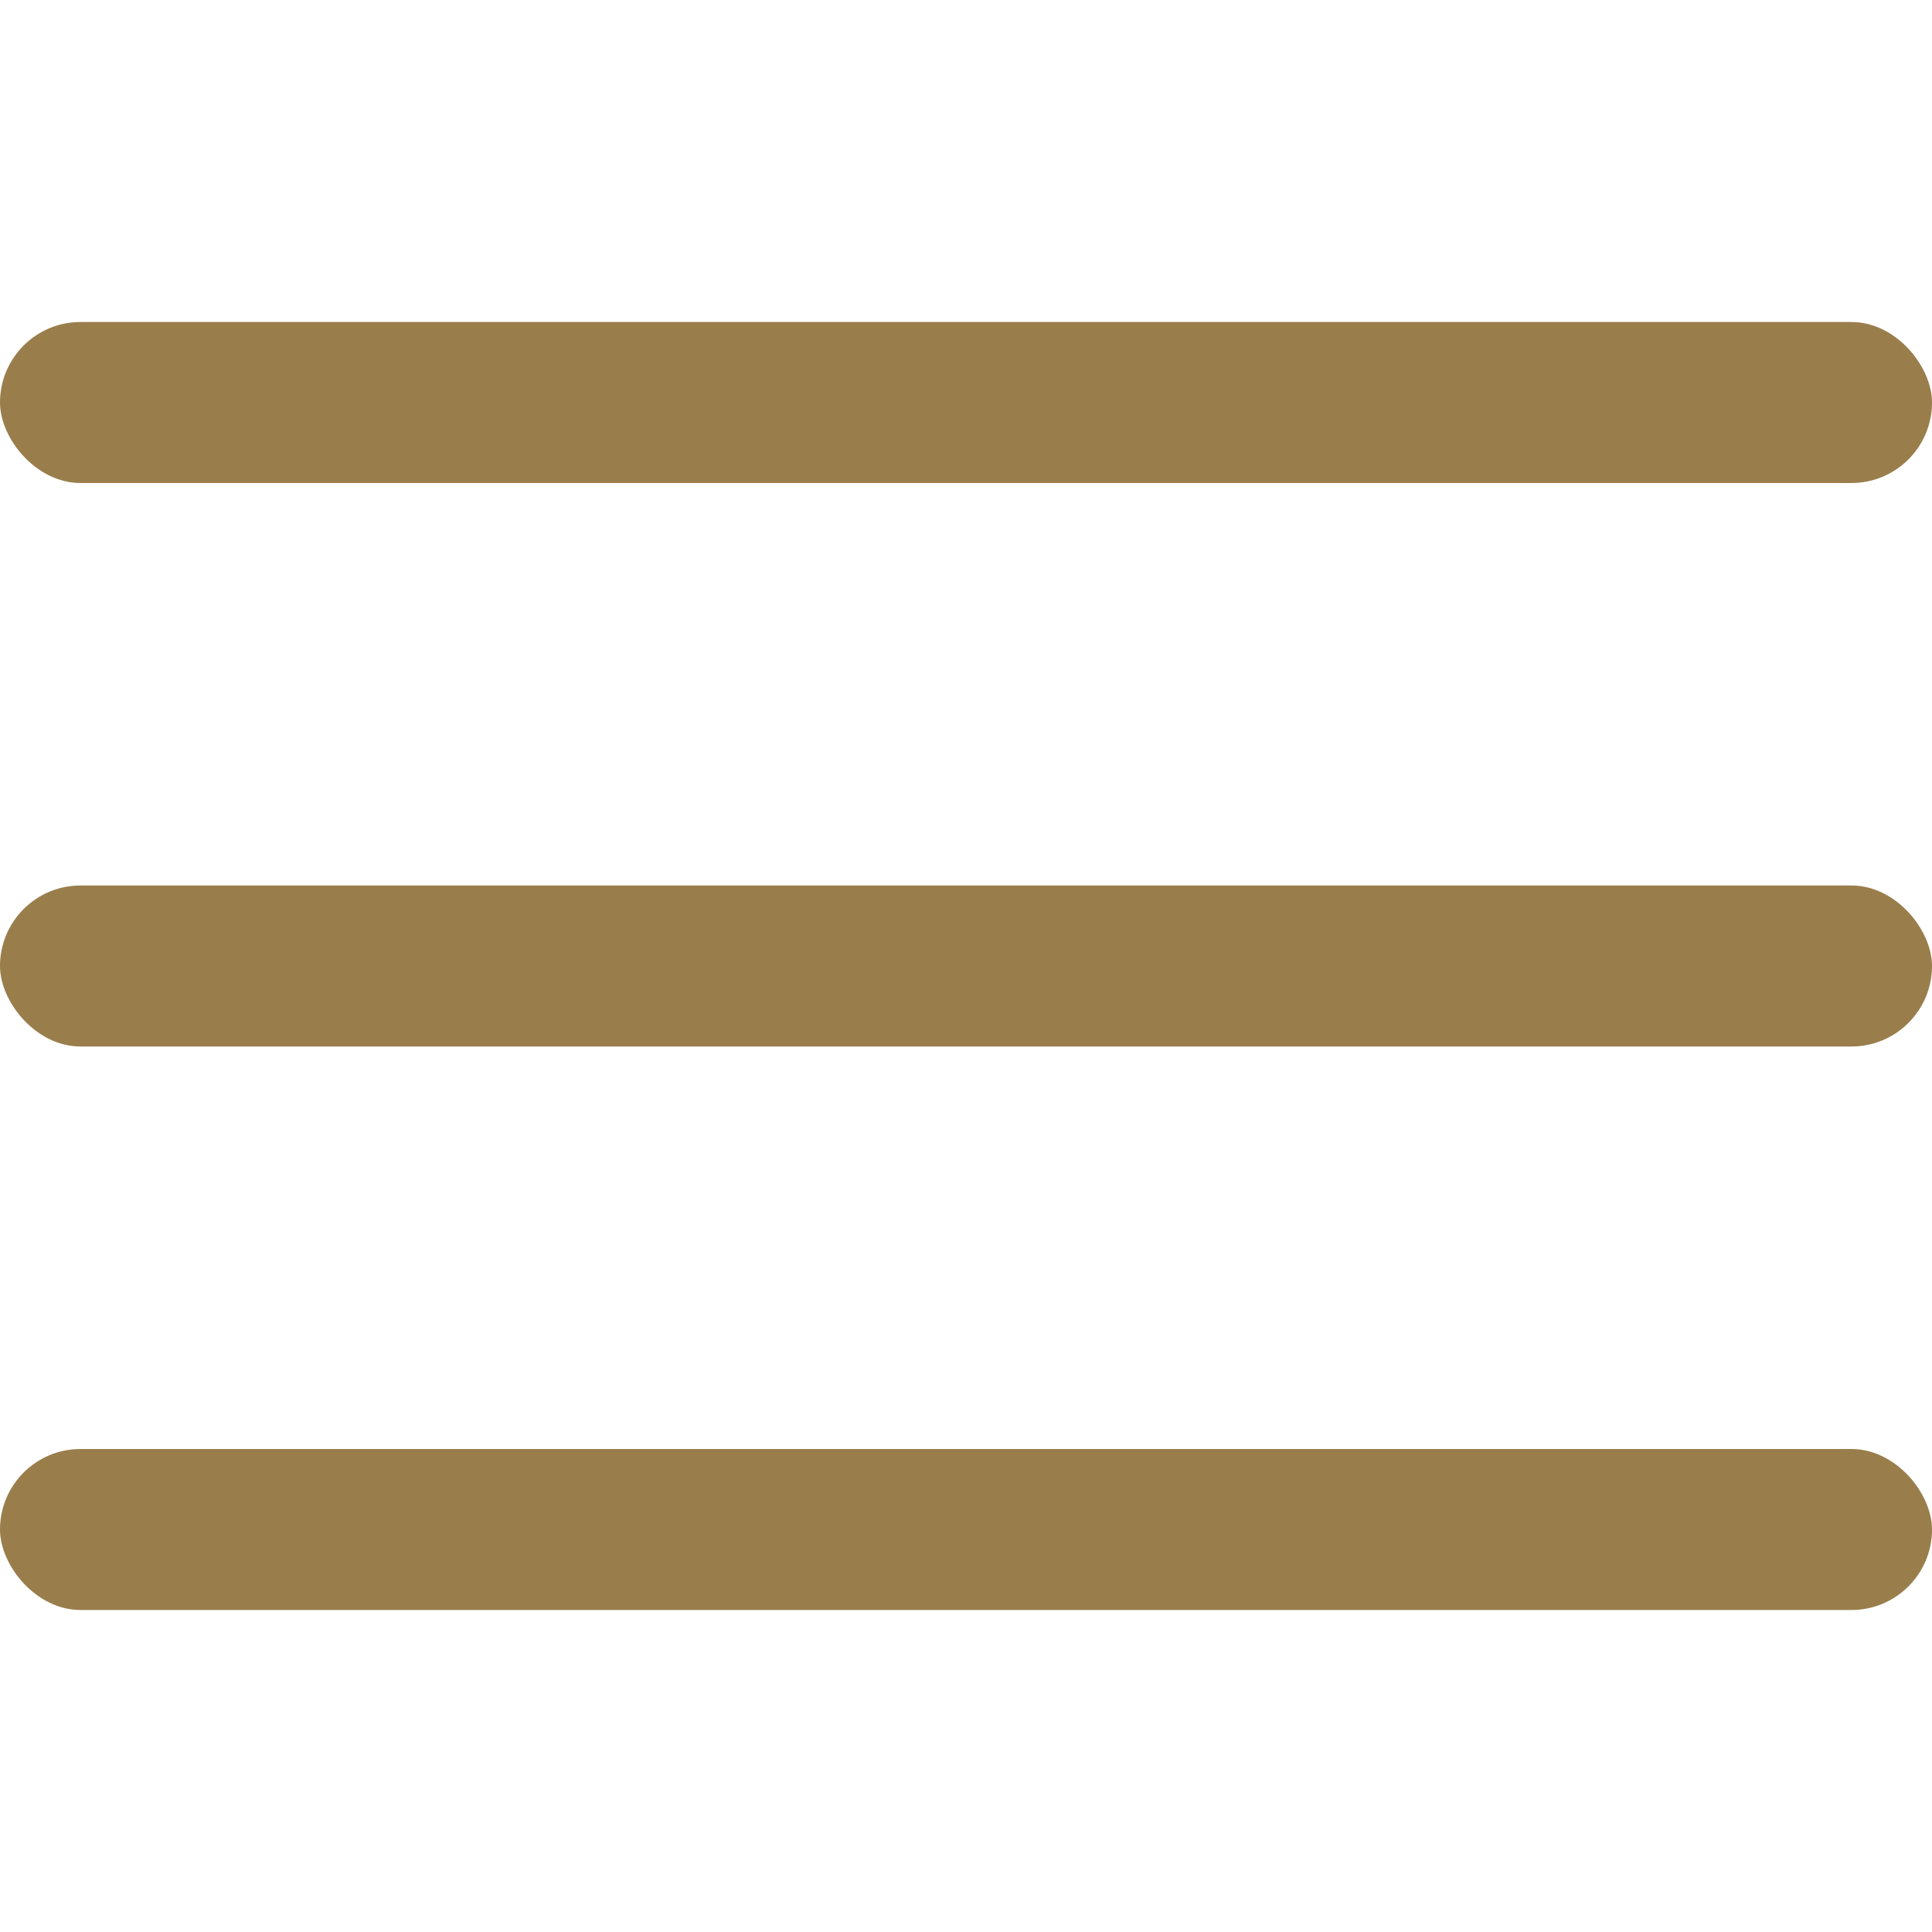 <?xml version="1.0" encoding="UTF-8"?> <svg xmlns="http://www.w3.org/2000/svg" xmlns:xlink="http://www.w3.org/1999/xlink" xmlns:svgjs="http://svgjs.com/svgjs" width="256" height="256" x="0" y="0" viewBox="0 0 24 24" style="enable-background:new 0 0 512 512" xml:space="preserve"> <g> <rect y="11" width="24" height="2" rx="1" fill="#997e4c" data-original="#000000"></rect> <rect y="4" width="24" height="2" rx="1" fill="#997e4c" data-original="#000000"></rect> <rect y="18" width="24" height="2" rx="1" fill="#997e4c" data-original="#000000"></rect> </g> </svg> 
